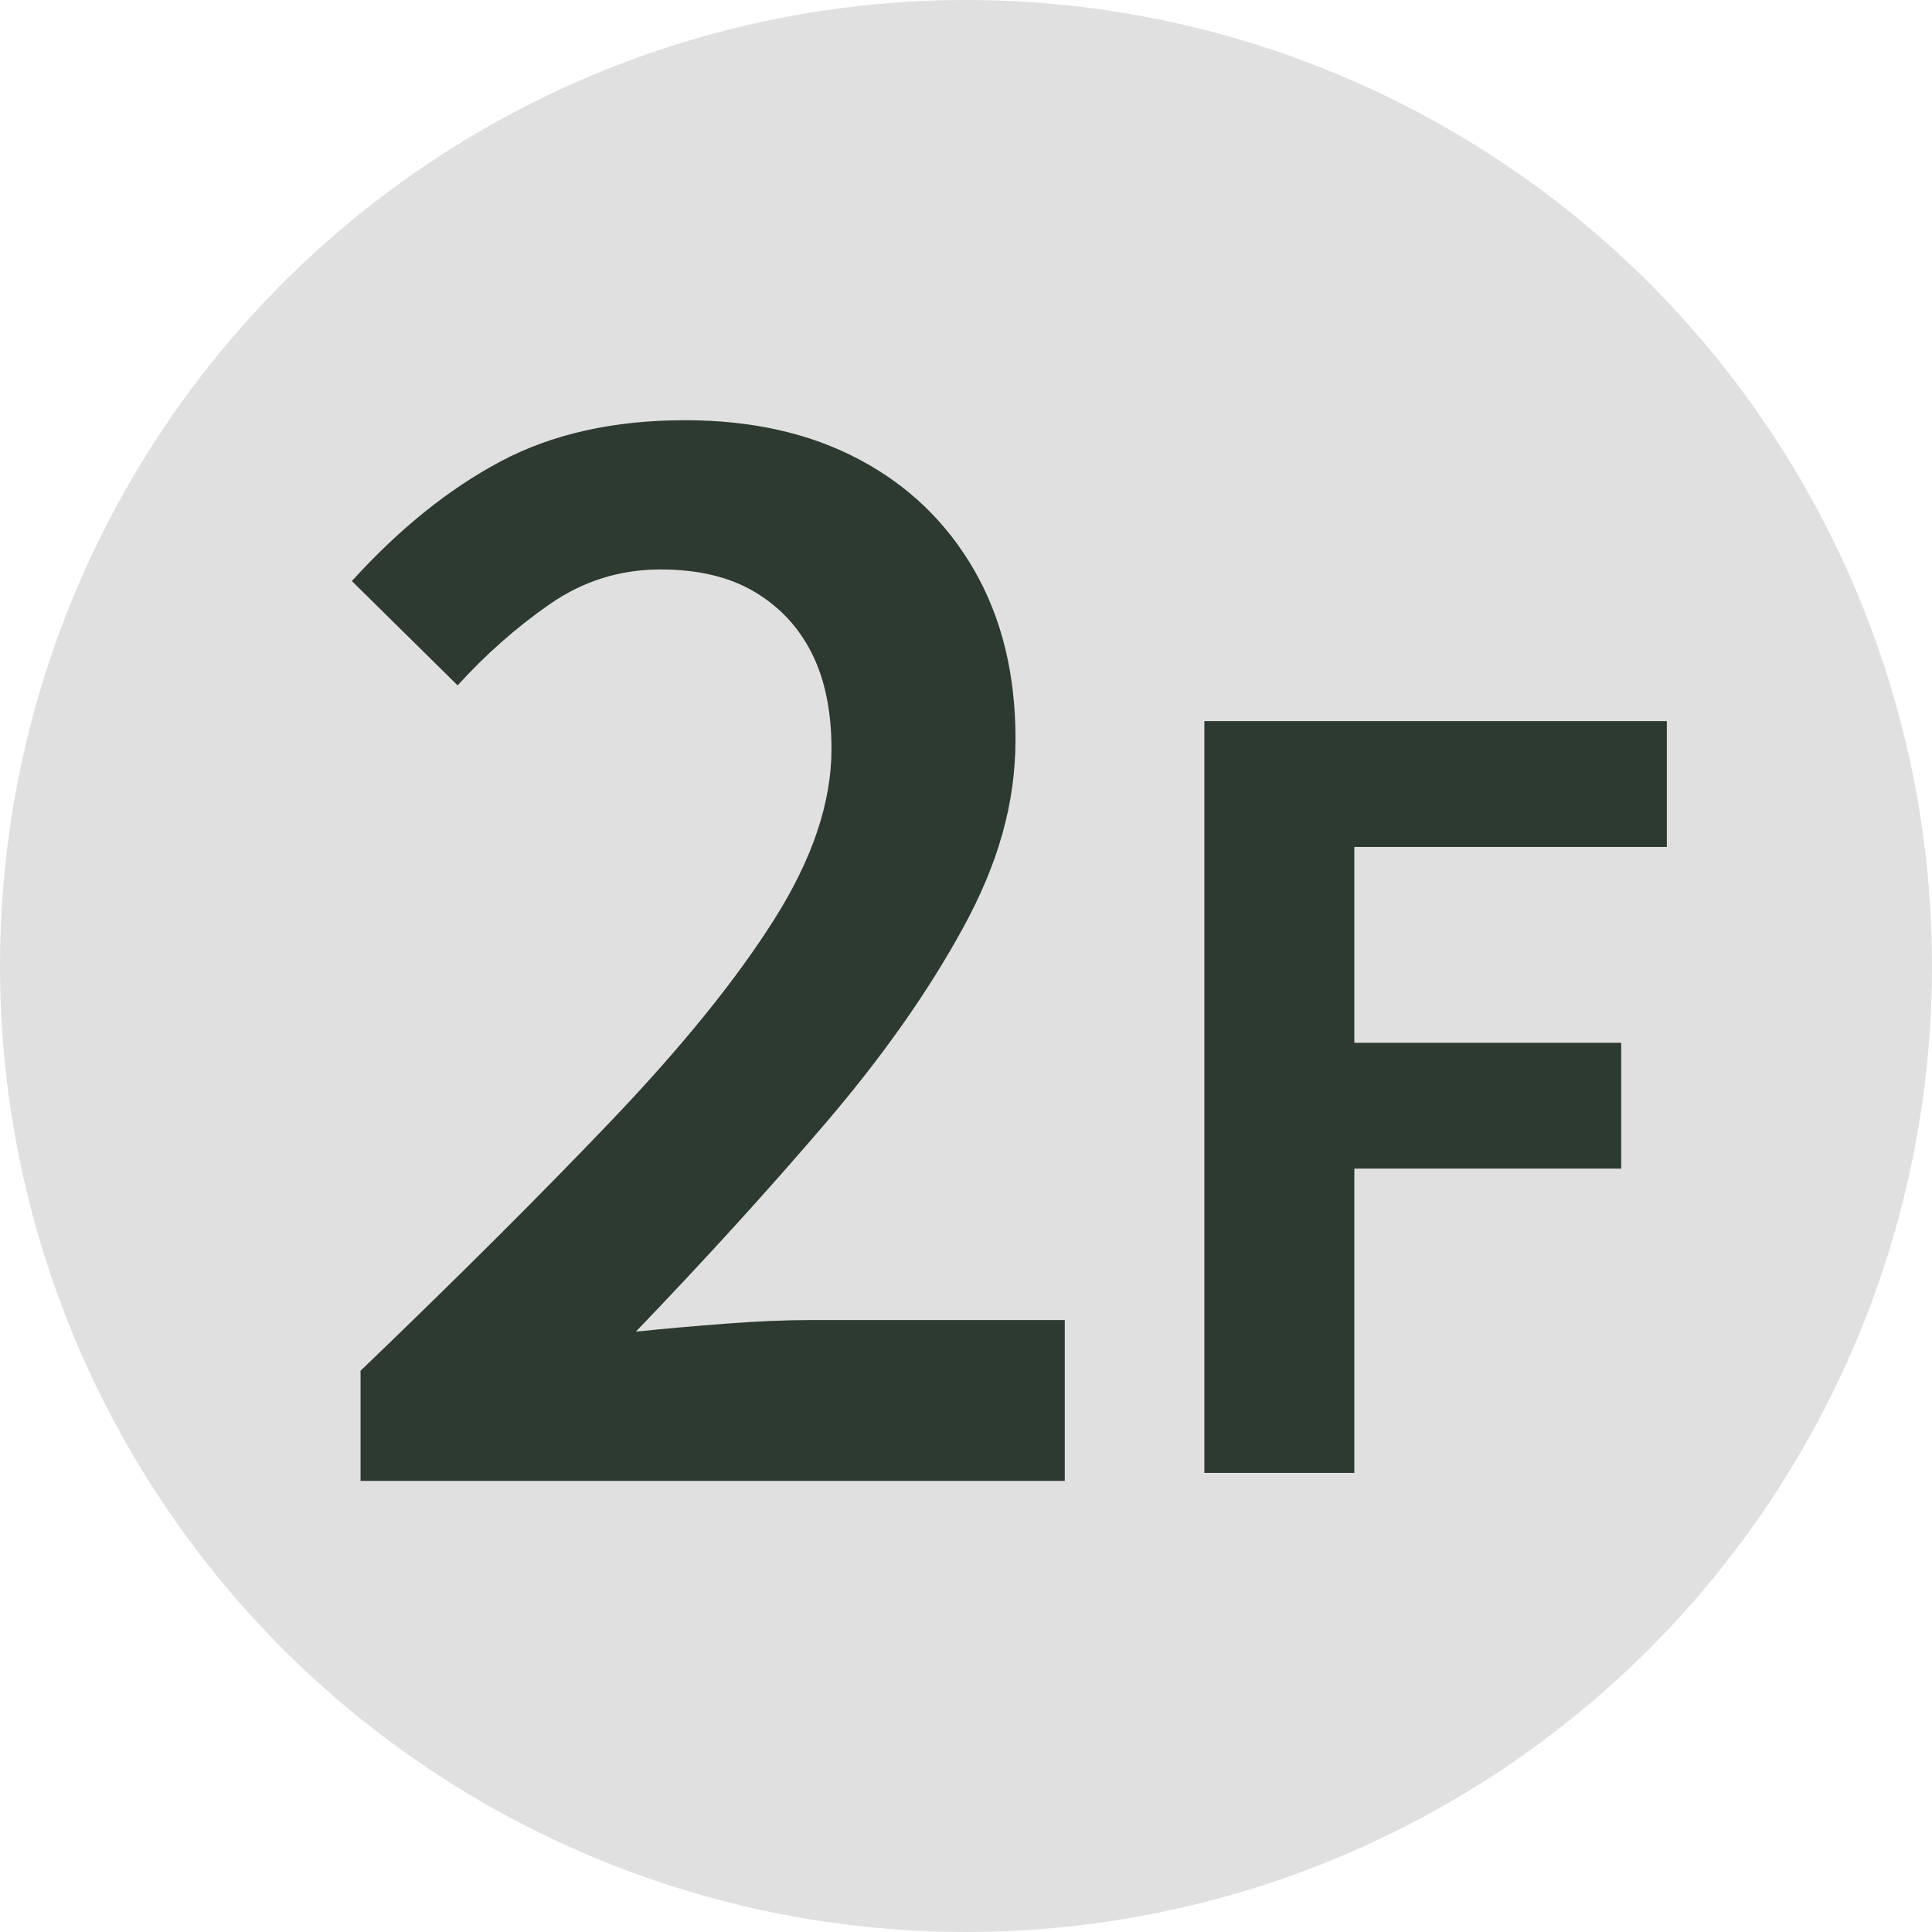<?xml version="1.0" encoding="UTF-8"?>
<svg id="_レイヤー_2" data-name="レイヤー_2" xmlns="http://www.w3.org/2000/svg" viewBox="0 0 80 80">
  <defs>
    <style>
      .cls-1 {
        fill: #e0e0e0;
      }

      .cls-2 {
        fill: #2d3a30;
      }
    </style>
  </defs>
  <g id="_レイヤー_1-2" data-name="レイヤー_1">
    <circle class="cls-1" cx="40" cy="40" r="40"/>
    <g>
      <path class="cls-2" d="M14.93,61.32v-4.56c4-3.84,7.46-7.29,10.38-10.35,2.92-3.06,5.17-5.84,6.75-8.34,1.58-2.5,2.37-4.85,2.37-7.05,0-1.56-.27-2.88-.81-3.96-.54-1.08-1.33-1.93-2.37-2.55-1.04-.62-2.34-.93-3.9-.93-1.68,0-3.21.48-4.59,1.44-1.38.96-2.65,2.08-3.81,3.36l-4.38-4.32c1.96-2.16,4.01-3.81,6.15-4.95,2.14-1.14,4.69-1.71,7.65-1.71,2.76,0,5.16.54,7.2,1.62,2.04,1.08,3.63,2.61,4.77,4.59s1.71,4.31,1.71,6.99-.72,5.16-2.16,7.8-3.34,5.34-5.7,8.1c-2.36,2.76-4.98,5.64-7.86,8.64,1.16-.12,2.4-.23,3.72-.33,1.32-.1,2.5-.15,3.54-.15h10.5v6.66H14.93Z"/>
      <path class="cls-2" d="M49.87,60.98v-31.12h19.15v5.21h-12.94v8.11h11.05v5.21h-11.05v12.6h-6.22Z"/>
    </g>
  </g>
</svg>